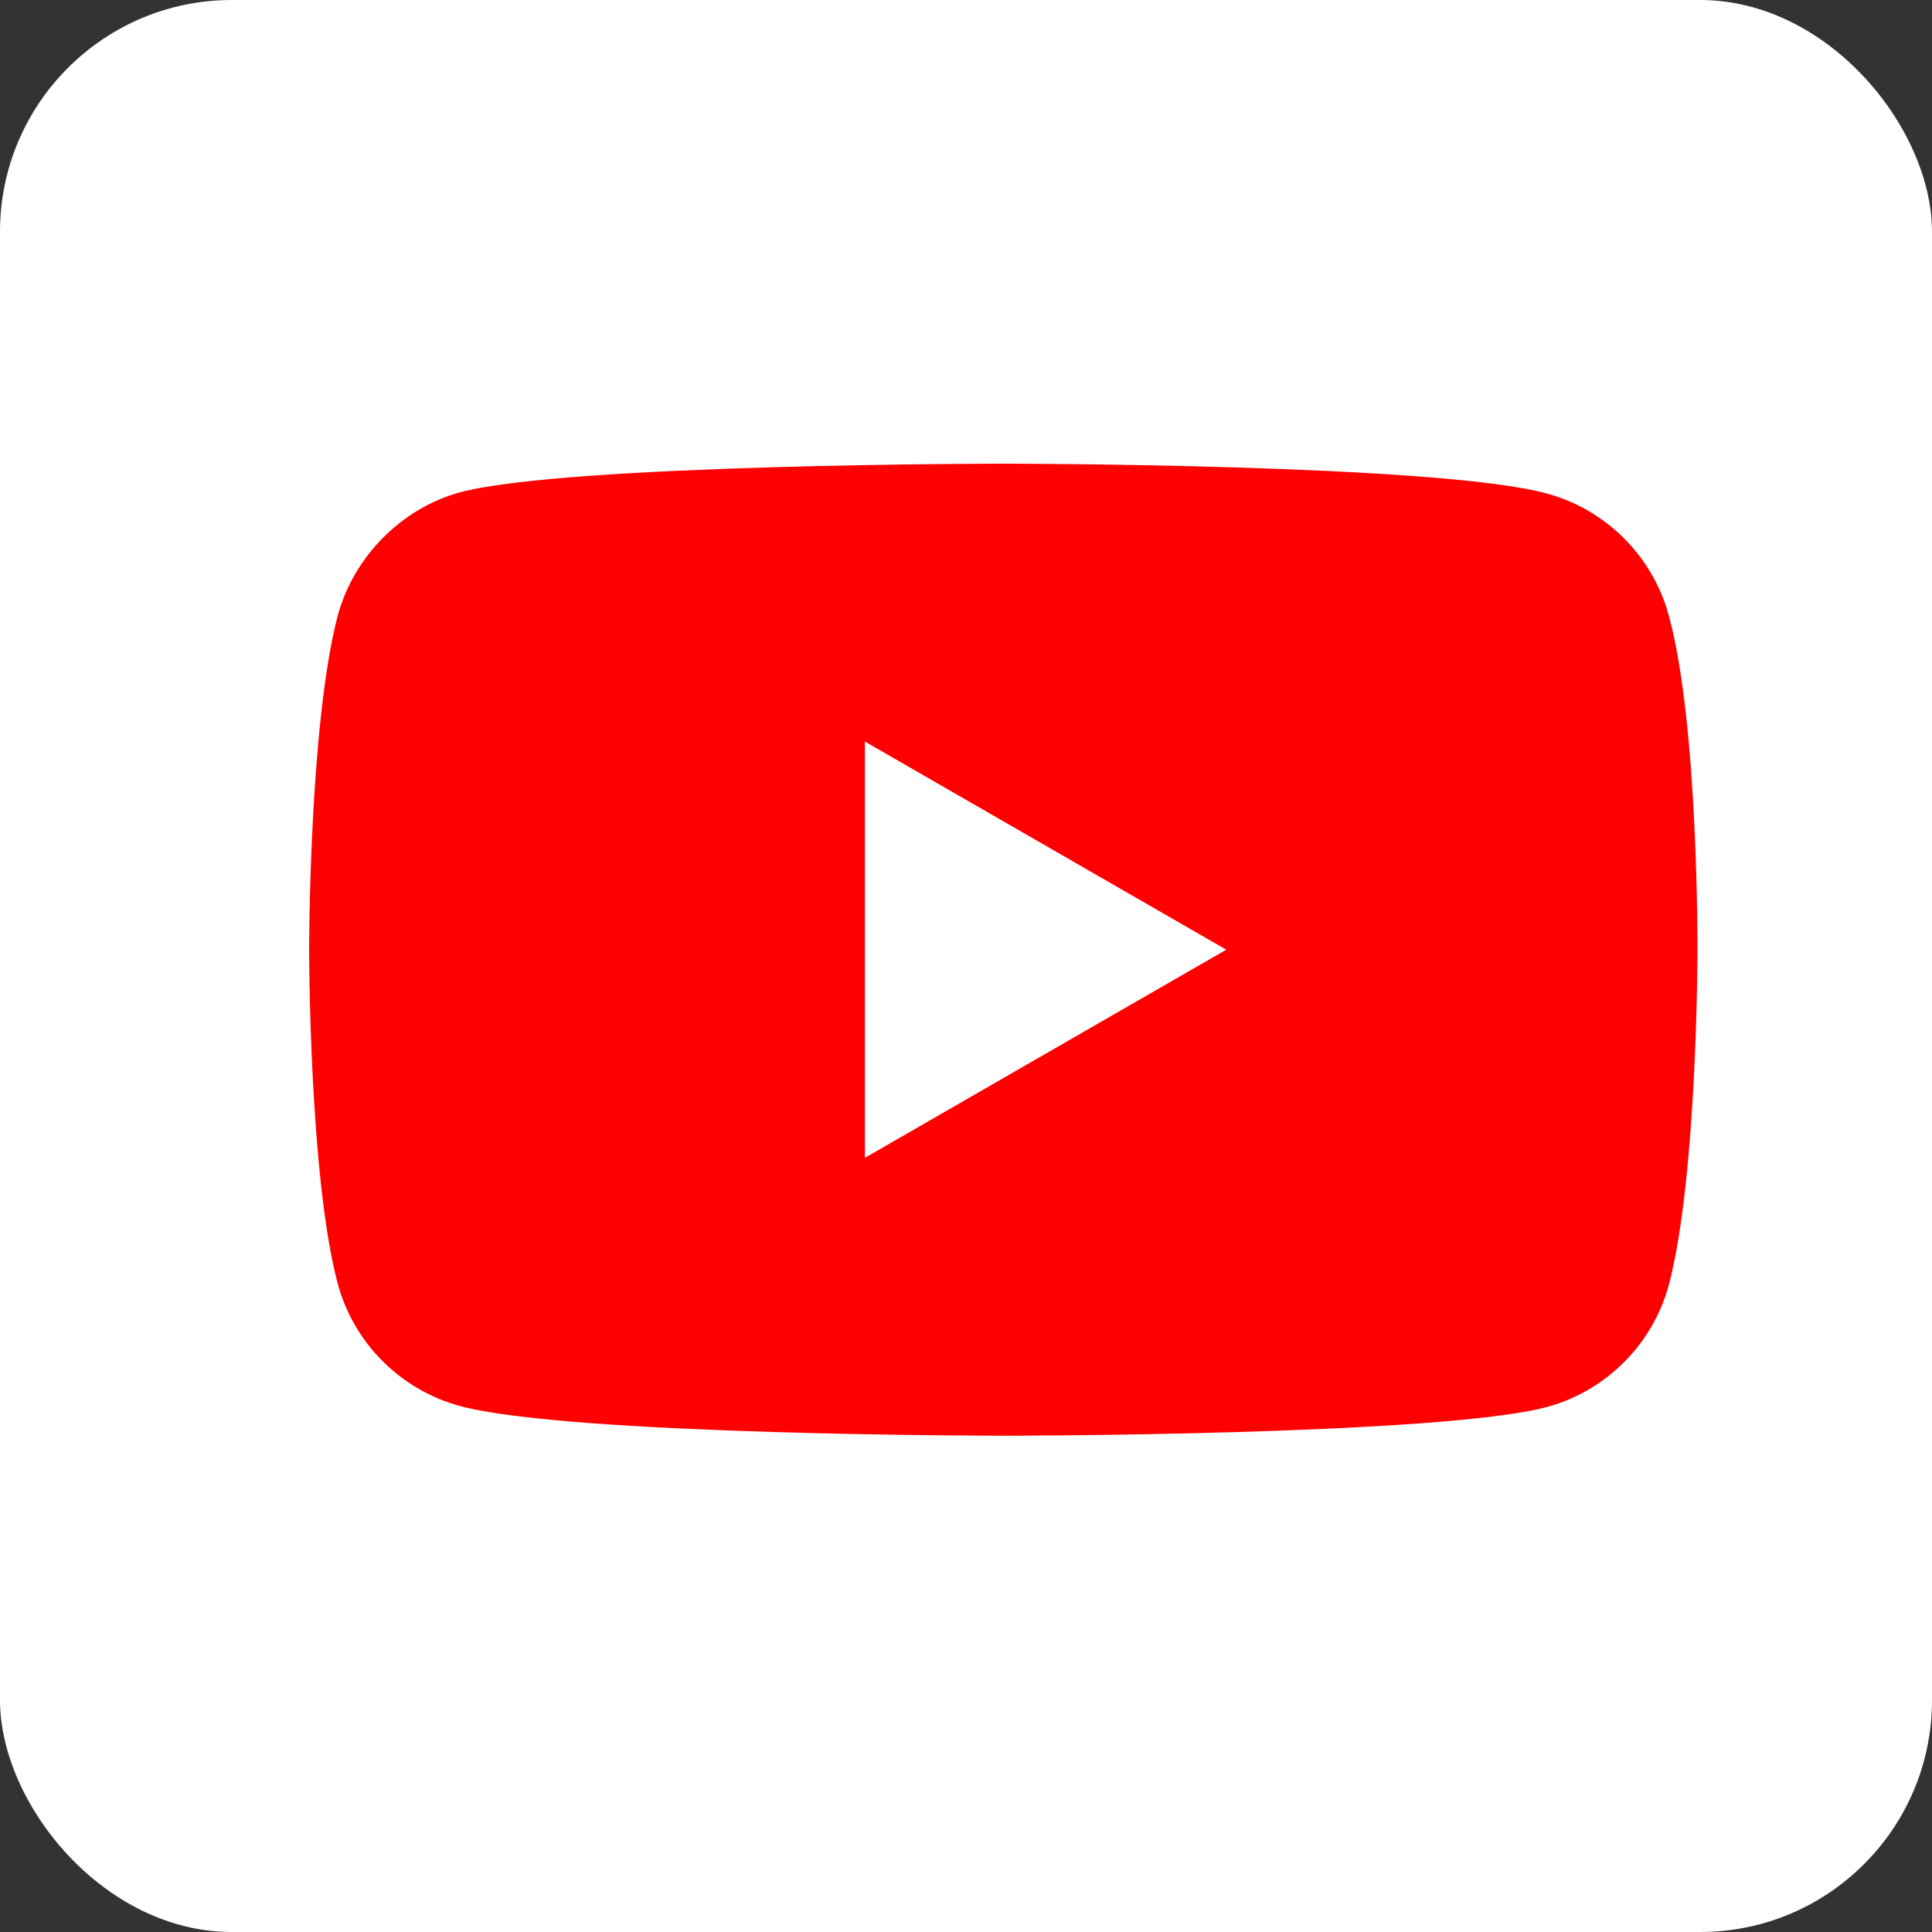 <?xml version="1.0" encoding="UTF-8"?>
<svg width="25px" height="25px" viewBox="0 0 25 25" version="1.1" xmlns="http://www.w3.org/2000/svg" xmlns:xlink="http://www.w3.org/1999/xlink">
    <rect x="0" y="0" width="25" height="25" fill="#333333" stroke="none"/>
    <!-- Generator: Sketch 53.2 (72643) - https://sketchapp.com -->
    <title>Group</title>
    <g id="Page-1" stroke="none" stroke-width="1" fill="none" fill-rule="evenodd">
        <g id="Group">
            <rect id="Rectangle" fill="#FFFFFF" x="0" y="0" width="25" height="25" rx="3"></rect>
            <g id="youtube" transform="translate(4, 6)" fill-rule="nonzero">
                <path d="M17.595,1.968 C17.388,1.199 16.781,0.592 16.012,0.385 C14.606,0 8.982,0 8.982,0 C8.982,0 3.359,0 1.953,0.37 C1.199,0.577 0.577,1.199 0.37,1.968 C0,3.374 0,6.289 0,6.289 C0,6.289 0,9.219 0.37,10.61 C0.577,11.38 1.184,11.986 1.953,12.194 C3.374,12.578 8.982,12.578 8.982,12.578 C8.982,12.578 14.606,12.578 16.012,12.208 C16.781,12.001 17.388,11.394 17.595,10.625 C17.965,9.219 17.965,6.304 17.965,6.304 C17.965,6.304 17.98,3.374 17.595,1.968 Z" id="Path" fill="#FF0000"></path>
                <polygon id="Path" fill="#FFFFFF" points="7.192 8.982 11.868 6.289 7.192 3.596"></polygon>
            </g>
        </g>
    </g>
</svg>